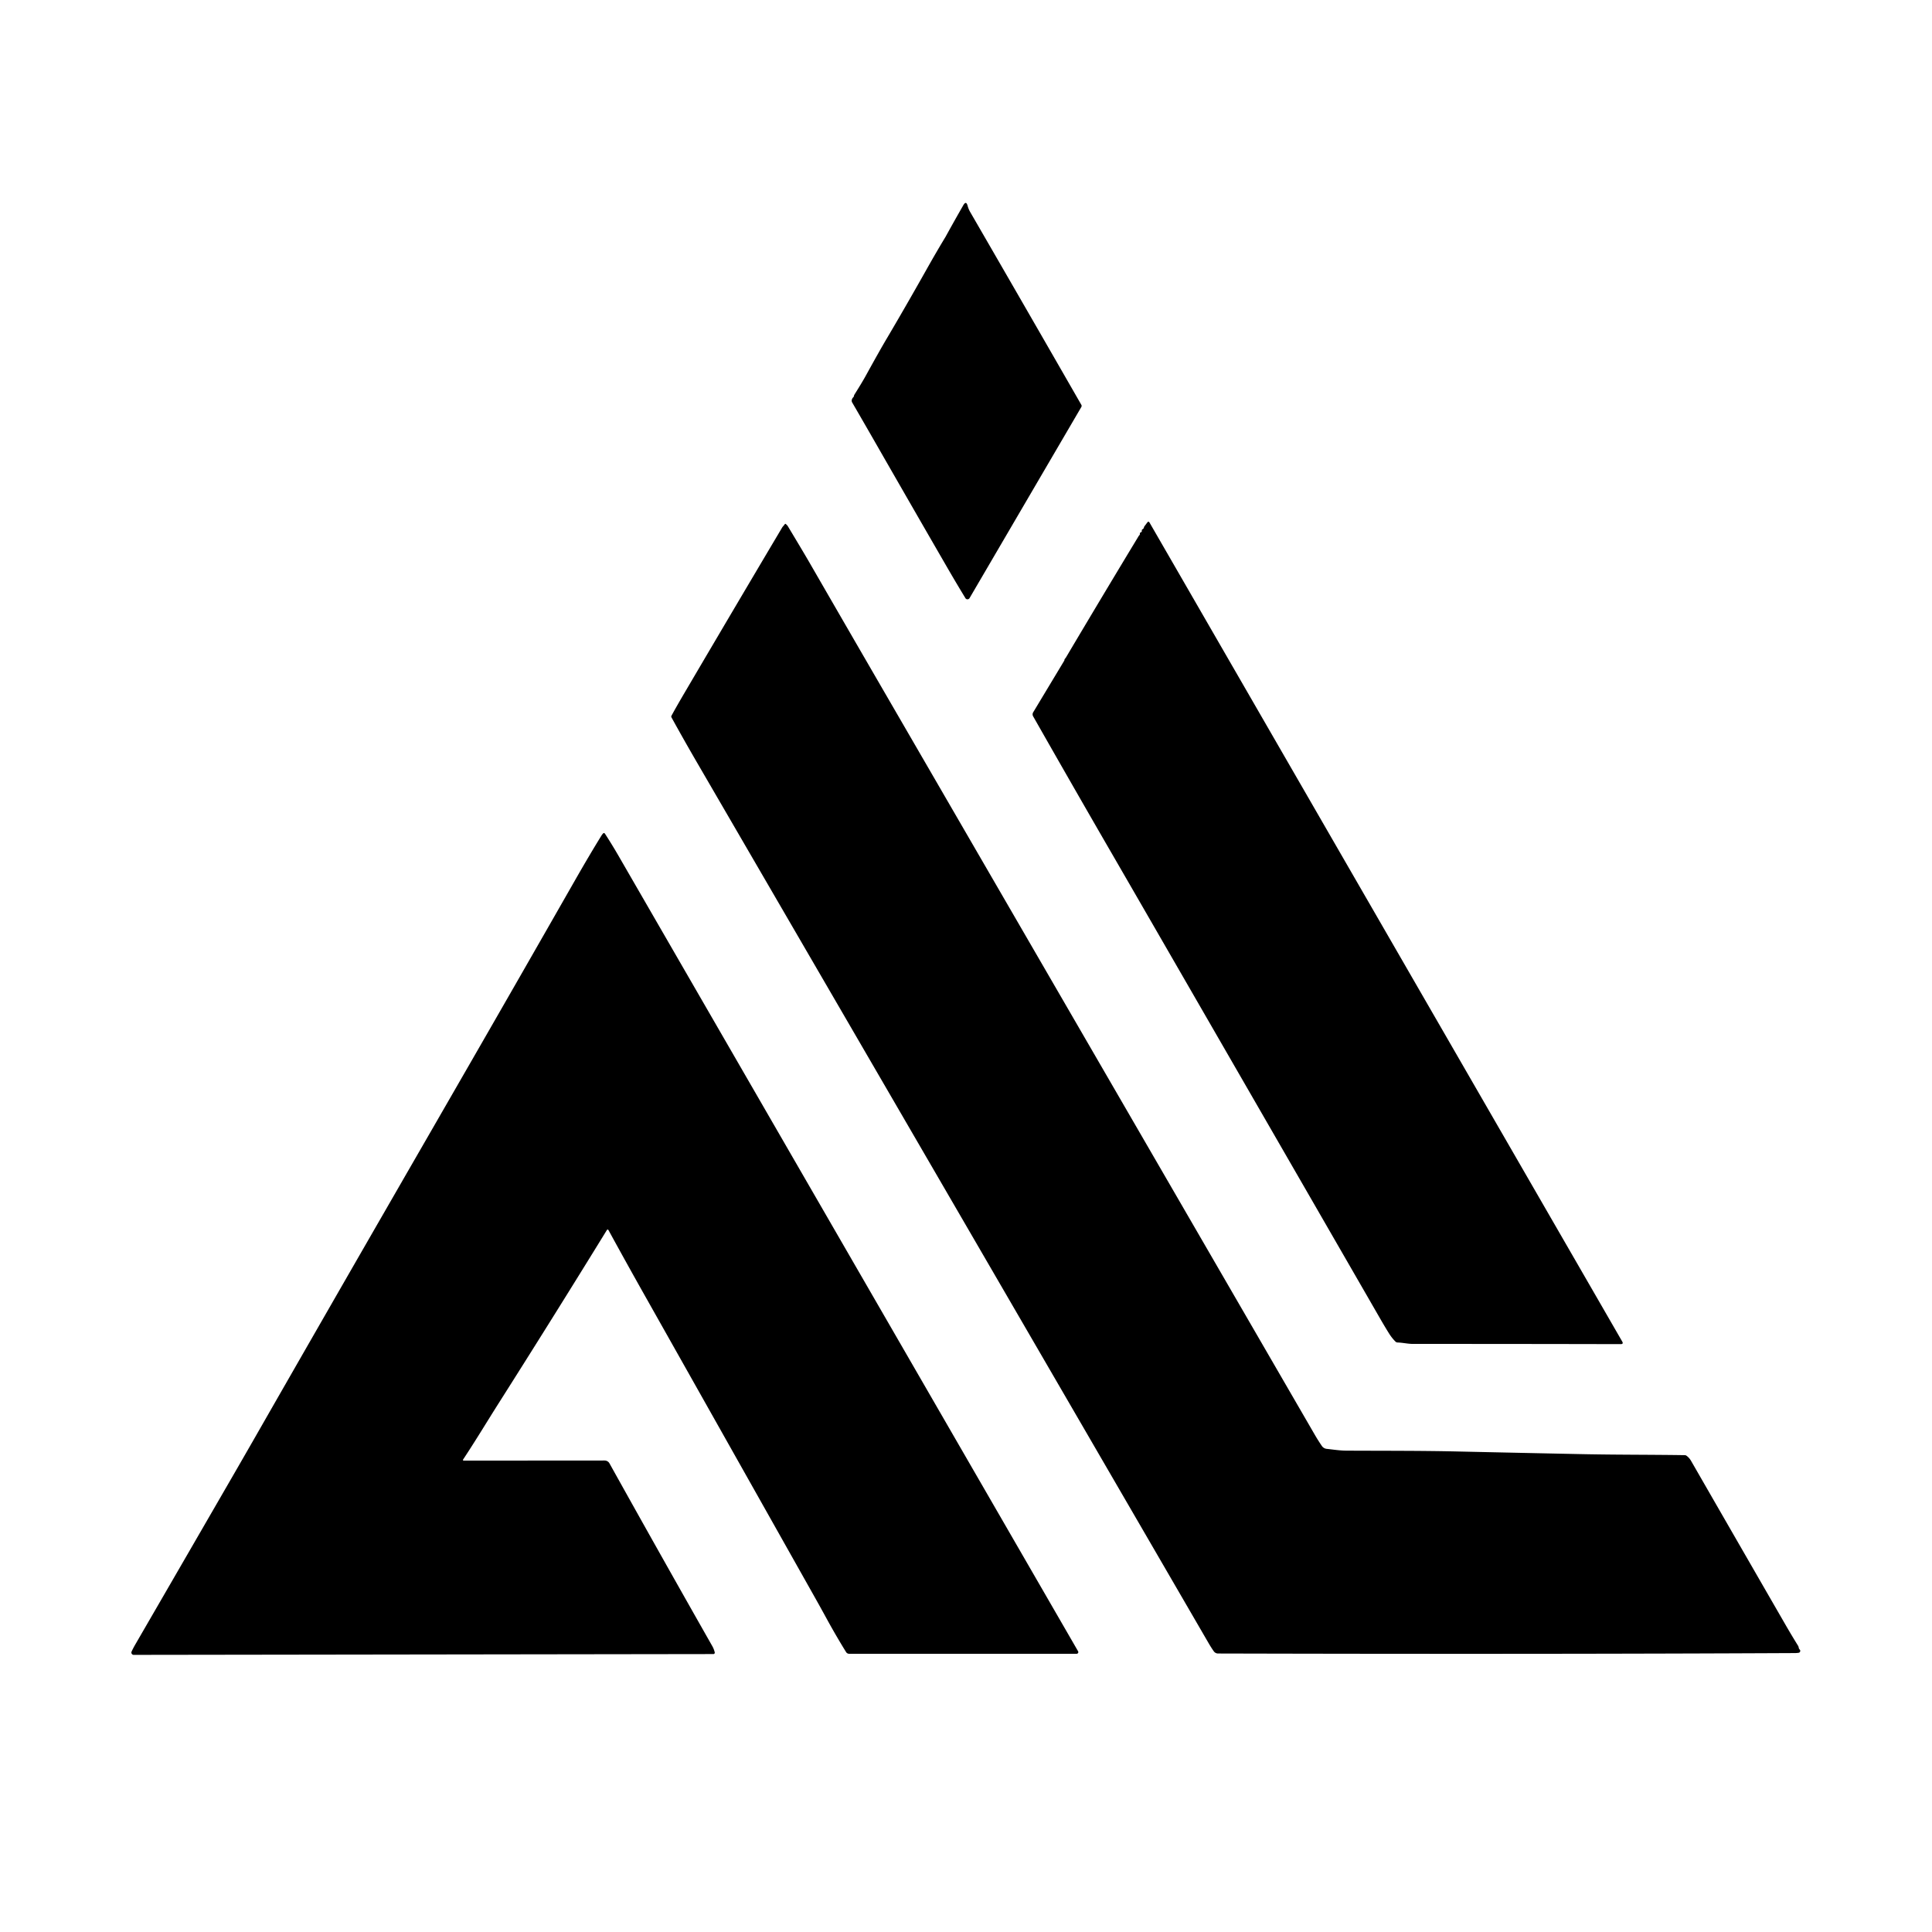 <svg viewBox="0.00 0.00 1000.00 1000.00" version="1.1" xmlns="http://www.w3.org/2000/svg">
<path d="M 489.42 122.57
  Q 493.55 115.04 498.59 106.25
  Q 500.07 103.68 500.84 106.54
  Q 501.29 108.23 502.22 109.83
  Q 531.18 159.87 559.69 209.52
  Q 560.02 210.11 559.68 210.69
  L 501.84 309.58
  A 1.25 1.24 -45.4 0 1 499.70 309.60
  Q 494.92 301.75 490.54 294.18
  Q 472.35 262.73 452.09 227.38
  Q 446.22 217.15 441.07 208.29
  A 2.48 1.98 -38.6 0 1 441.68 205.59
  Q 441.93 205.35 441.99 204.96
  Q 442.05 204.56 442.27 204.22
  Q 446.29 197.81 447.98 194.74
  Q 455.19 181.63 458.98 175.24
  Q 468.28 159.52 479.56 139.50
  Q 484.82 130.14 489.39 122.62
  A 0.14 0.11 83.0 0 0 489.42 122.57
  Z" fill="#000000"></path>
<path d="M 550.93 341.73
  Q 550.96 341.23 551.29 340.88
  Q 551.57 340.58 551.78 340.23
  Q 570.40 308.82 589.30 277.58
  Q 589.49 277.28 589.73 277.02
  Q 590.03 276.73 590.00 276.31
  Q 589.95 275.71 590.51 275.51
  Q 591.09 275.31 590.99 274.70
  A 0.74 0.73 -17.7 0 1 591.40 273.92
  Q 591.93 273.67 592.07 273.09
  Q 592.17 272.64 592.45 272.28
  L 593.98 270.26
  A 0.58 0.55 49.3 0 1 594.92 270.35
  L 839.65 694.36
  Q 840.44 695.72 838.87 695.72
  Q 783.56 695.60 731.44 695.61
  C 728.62 695.61 726.12 694.95 723.35 694.87
  A 1.55 1.55 0.0 0 1 722.32 694.43
  Q 720.46 692.59 718.98 690.22
  Q 716.84 686.79 714.95 683.52
  Q 652.27 574.80 590.94 468.54
  Q 583.46 455.59 575.78 442.31
  Q 556.38 408.80 534.75 370.77
  A 2.06 2.05 45.7 0 1 534.77 368.69
  L 550.86 341.95
  A 0.53 0.49 64.7 0 0 550.93 341.73
  Z" fill="#000000"></path>
<path d="M 406.79 271.26
  Q 406.92 271.42 407.09 271.56
  Q 407.51 271.92 407.80 272.39
  Q 415.96 285.97 418.56 290.46
  Q 437.49 323.26 455.93 355.07
  Q 571.02 553.59 680.46 742.50
  Q 682.21 745.52 684.18 748.41
  A 3.53 3.51 75.8 0 0 686.72 749.93
  C 690.09 750.29 693.40 750.83 696.79 750.85
  C 716.08 750.95 735.44 750.85 754.76 751.29
  Q 787.13 752.01 819.00 752.66
  C 836.51 753.02 854.35 752.92 872.03 753.19
  Q 872.53 753.19 872.94 753.49
  Q 874.37 754.53 875.29 756.14
  Q 900.28 799.57 924.45 841.46
  Q 927.37 846.51 930.66 851.81
  Q 930.93 852.24 931.00 852.74
  Q 931.09 853.36 931.52 853.80
  A 0.99 0.99 0.0 0 1 930.96 855.48
  Q 930.01 855.62 929.06 855.63
  Q 794.81 856.28 630.46 855.85
  A 2.71 2.69 72.2 0 1 628.26 854.71
  Q 626.84 852.69 625.54 850.44
  Q 489.03 615.31 360.79 394.71
  Q 354.04 383.10 347.57 371.34
  Q 347.33 370.90 347.56 370.46
  Q 349.79 366.30 354.88 357.64
  Q 379.51 315.72 404.81 273.10
  C 405.19 272.45 405.79 271.96 406.21 271.31
  A 0.37 0.36 -49.7 0 1 406.79 271.26
  Z" fill="#000000"></path>
<path d="M 314.03 636.82
  Q 286.83 681.03 257.91 726.63
  C 252.01 735.94 245.98 745.98 239.68 755.47
  A 0.35 0.35 0.0 0 0 239.97 756.01
  L 312.95 755.96
  A 2.88 2.87 -14.5 0 1 315.46 757.43
  Q 342.16 805.37 368.66 851.98
  Q 369.54 853.53 369.95 855.27
  A 0.71 0.71 0.0 0 1 369.26 856.14
  L 69.20 856.56
  A 1.21 1.20 -77.9 0 1 68.11 854.86
  Q 68.88 853.17 69.99 851.24
  Q 98.03 802.84 121.61 762.03
  Q 126.53 753.50 131.09 745.55
  Q 167.70 681.59 204.50 617.74
  Q 206.80 613.74 209.08 609.78
  Q 226.09 580.30 243.54 549.98
  Q 270.58 503.01 297.45 455.94
  Q 305.31 442.18 311.30 432.52
  Q 311.61 432.01 312.02 431.54
  Q 312.66 430.79 313.19 431.62
  Q 316.90 437.35 320.04 442.79
  Q 438.71 648.22 558.02 854.70
  A 0.86 0.86 0.0 0 1 557.28 855.99
  L 439.51 855.99
  A 1.86 1.84 -15.6 0 1 437.93 855.11
  Q 432.81 846.84 428.05 838.15
  Q 424.98 832.52 421.79 826.85
  Q 377.43 748.05 333.82 670.70
  Q 324.51 654.19 315.02 636.84
  Q 314.55 635.98 314.03 636.82
  Z" fill="#000000"></path>
</svg>
